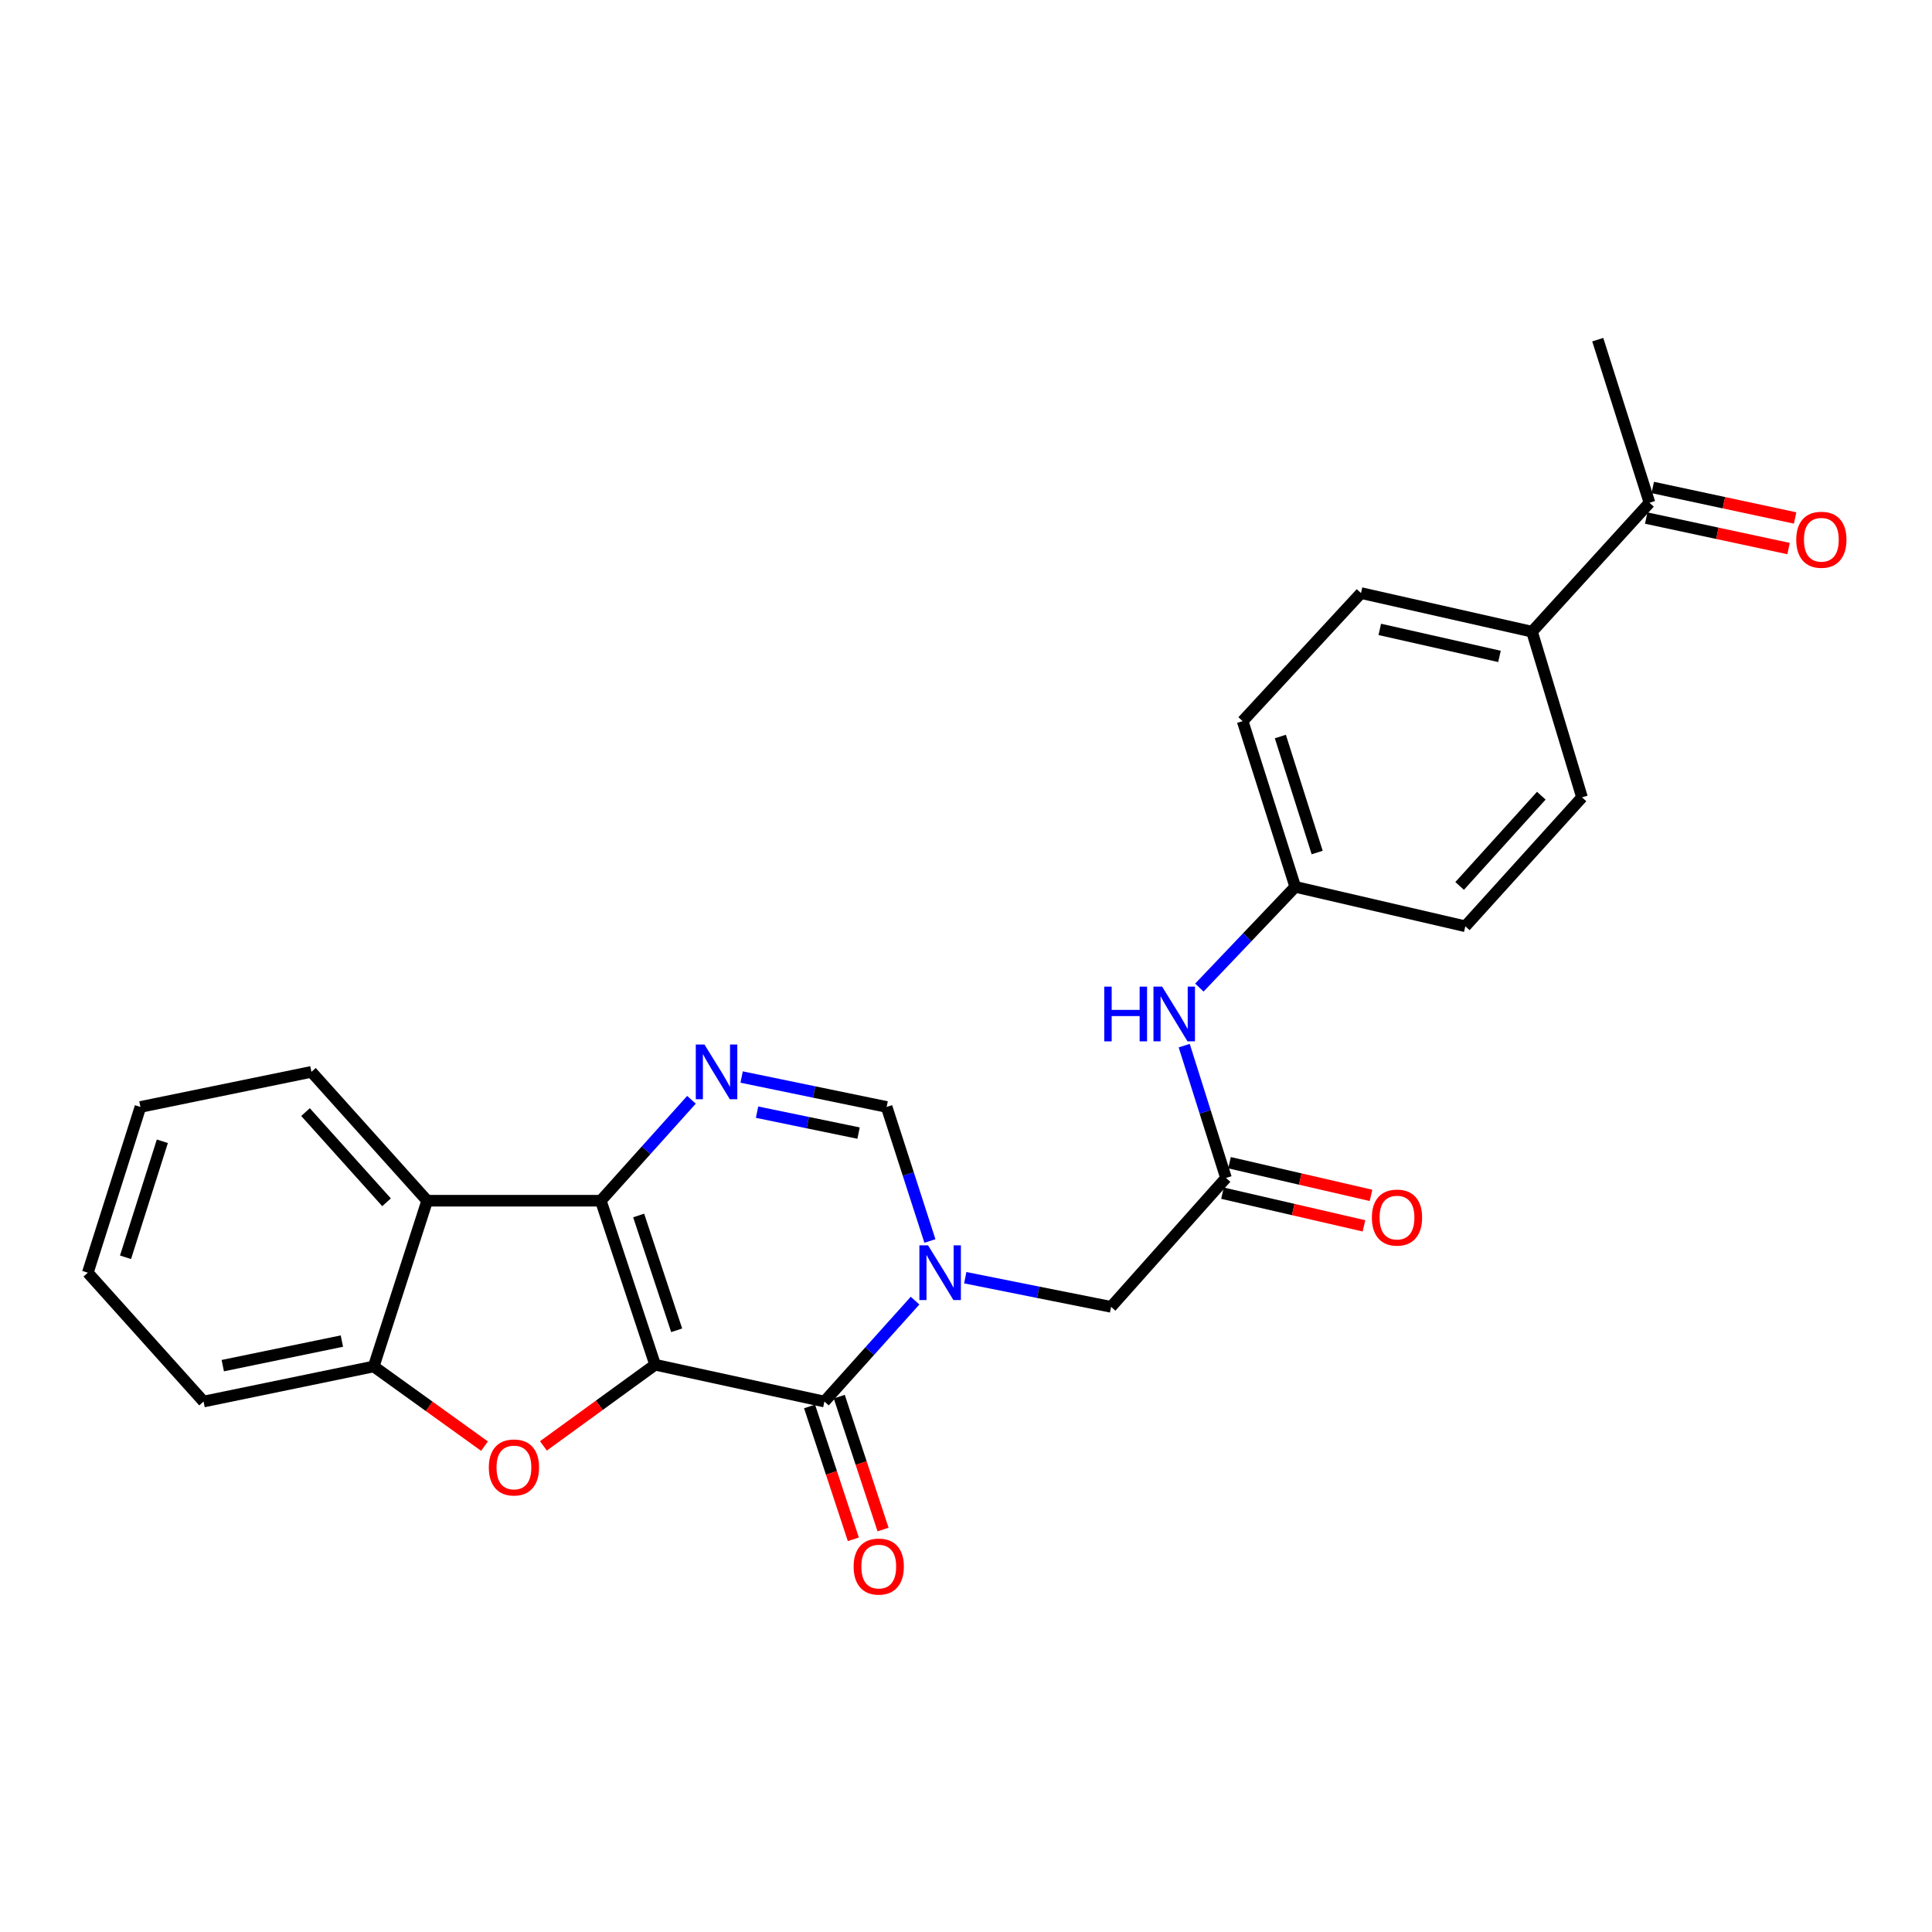 <?xml version='1.0' encoding='iso-8859-1'?>
<svg version='1.1' baseProfile='full'
              xmlns='http://www.w3.org/2000/svg'
                      xmlns:rdkit='http://www.rdkit.org/xml'
                      xmlns:xlink='http://www.w3.org/1999/xlink'
                  xml:space='preserve'
width='1000px' height='1000px' viewBox='0 0 1000 1000'>
<!-- END OF HEADER -->
<rect style='opacity:1.0;fill:#FFFFFF;stroke:none' width='1000' height='1000' x='0' y='0'> </rect>
<path class='bond-0' d='M 339.092,706.384 L 310.981,621.486' style='fill:none;fill-rule:evenodd;stroke:#000000;stroke-width:6px;stroke-linecap:butt;stroke-linejoin:miter;stroke-opacity:1' />
<path class='bond-0' d='M 350.246,688.56 L 330.569,629.131' style='fill:none;fill-rule:evenodd;stroke:#000000;stroke-width:6px;stroke-linecap:butt;stroke-linejoin:miter;stroke-opacity:1' />
<path class='bond-1' d='M 339.092,706.384 L 426.716,725.437' style='fill:none;fill-rule:evenodd;stroke:#000000;stroke-width:6px;stroke-linecap:butt;stroke-linejoin:miter;stroke-opacity:1' />
<path class='bond-3' d='M 339.092,706.384 L 310.182,727.387' style='fill:none;fill-rule:evenodd;stroke:#000000;stroke-width:6px;stroke-linecap:butt;stroke-linejoin:miter;stroke-opacity:1' />
<path class='bond-3' d='M 310.182,727.387 L 281.271,748.39' style='fill:none;fill-rule:evenodd;stroke:#FF0000;stroke-width:6px;stroke-linecap:butt;stroke-linejoin:miter;stroke-opacity:1' />
<path class='bond-4' d='M 310.981,621.486 L 334.441,595.366' style='fill:none;fill-rule:evenodd;stroke:#000000;stroke-width:6px;stroke-linecap:butt;stroke-linejoin:miter;stroke-opacity:1' />
<path class='bond-4' d='M 334.441,595.366 L 357.901,569.247' style='fill:none;fill-rule:evenodd;stroke:#0000FF;stroke-width:6px;stroke-linecap:butt;stroke-linejoin:miter;stroke-opacity:1' />
<path class='bond-5' d='M 310.981,621.486 L 221.108,621.486' style='fill:none;fill-rule:evenodd;stroke:#000000;stroke-width:6px;stroke-linecap:butt;stroke-linejoin:miter;stroke-opacity:1' />
<path class='bond-2' d='M 426.716,725.437 L 450.176,699.317' style='fill:none;fill-rule:evenodd;stroke:#000000;stroke-width:6px;stroke-linecap:butt;stroke-linejoin:miter;stroke-opacity:1' />
<path class='bond-2' d='M 450.176,699.317 L 473.636,673.198' style='fill:none;fill-rule:evenodd;stroke:#0000FF;stroke-width:6px;stroke-linecap:butt;stroke-linejoin:miter;stroke-opacity:1' />
<path class='bond-11' d='M 419.027,727.97 L 430.358,762.357' style='fill:none;fill-rule:evenodd;stroke:#000000;stroke-width:6px;stroke-linecap:butt;stroke-linejoin:miter;stroke-opacity:1' />
<path class='bond-11' d='M 430.358,762.357 L 441.688,796.744' style='fill:none;fill-rule:evenodd;stroke:#FF0000;stroke-width:6px;stroke-linecap:butt;stroke-linejoin:miter;stroke-opacity:1' />
<path class='bond-11' d='M 434.405,722.903 L 445.736,757.29' style='fill:none;fill-rule:evenodd;stroke:#000000;stroke-width:6px;stroke-linecap:butt;stroke-linejoin:miter;stroke-opacity:1' />
<path class='bond-11' d='M 445.736,757.29 L 457.066,791.676' style='fill:none;fill-rule:evenodd;stroke:#FF0000;stroke-width:6px;stroke-linecap:butt;stroke-linejoin:miter;stroke-opacity:1' />
<path class='bond-6' d='M 481.318,642.331 L 470.119,607.643' style='fill:none;fill-rule:evenodd;stroke:#0000FF;stroke-width:6px;stroke-linecap:butt;stroke-linejoin:miter;stroke-opacity:1' />
<path class='bond-6' d='M 470.119,607.643 L 458.92,572.955' style='fill:none;fill-rule:evenodd;stroke:#000000;stroke-width:6px;stroke-linecap:butt;stroke-linejoin:miter;stroke-opacity:1' />
<path class='bond-9' d='M 499.612,661.341 L 537.354,668.881' style='fill:none;fill-rule:evenodd;stroke:#0000FF;stroke-width:6px;stroke-linecap:butt;stroke-linejoin:miter;stroke-opacity:1' />
<path class='bond-9' d='M 537.354,668.881 L 575.096,676.421' style='fill:none;fill-rule:evenodd;stroke:#000000;stroke-width:6px;stroke-linecap:butt;stroke-linejoin:miter;stroke-opacity:1' />
<path class='bond-7' d='M 250.778,748.517 L 222.108,727.896' style='fill:none;fill-rule:evenodd;stroke:#FF0000;stroke-width:6px;stroke-linecap:butt;stroke-linejoin:miter;stroke-opacity:1' />
<path class='bond-7' d='M 222.108,727.896 L 193.438,707.275' style='fill:none;fill-rule:evenodd;stroke:#000000;stroke-width:6px;stroke-linecap:butt;stroke-linejoin:miter;stroke-opacity:1' />
<path class='bond-27' d='M 383.869,557.473 L 421.394,565.214' style='fill:none;fill-rule:evenodd;stroke:#0000FF;stroke-width:6px;stroke-linecap:butt;stroke-linejoin:miter;stroke-opacity:1' />
<path class='bond-27' d='M 421.394,565.214 L 458.92,572.955' style='fill:none;fill-rule:evenodd;stroke:#000000;stroke-width:6px;stroke-linecap:butt;stroke-linejoin:miter;stroke-opacity:1' />
<path class='bond-27' d='M 391.855,575.653 L 418.123,581.072' style='fill:none;fill-rule:evenodd;stroke:#0000FF;stroke-width:6px;stroke-linecap:butt;stroke-linejoin:miter;stroke-opacity:1' />
<path class='bond-27' d='M 418.123,581.072 L 444.391,586.491' style='fill:none;fill-rule:evenodd;stroke:#000000;stroke-width:6px;stroke-linecap:butt;stroke-linejoin:miter;stroke-opacity:1' />
<path class='bond-21' d='M 221.108,621.486 L 161.19,554.794' style='fill:none;fill-rule:evenodd;stroke:#000000;stroke-width:6px;stroke-linecap:butt;stroke-linejoin:miter;stroke-opacity:1' />
<path class='bond-21' d='M 200.076,622.303 L 158.133,575.619' style='fill:none;fill-rule:evenodd;stroke:#000000;stroke-width:6px;stroke-linecap:butt;stroke-linejoin:miter;stroke-opacity:1' />
<path class='bond-26' d='M 221.108,621.486 L 193.438,707.275' style='fill:none;fill-rule:evenodd;stroke:#000000;stroke-width:6px;stroke-linecap:butt;stroke-linejoin:miter;stroke-opacity:1' />
<path class='bond-22' d='M 193.438,707.275 L 105.364,725.437' style='fill:none;fill-rule:evenodd;stroke:#000000;stroke-width:6px;stroke-linecap:butt;stroke-linejoin:miter;stroke-opacity:1' />
<path class='bond-22' d='M 176.957,694.141 L 115.305,706.854' style='fill:none;fill-rule:evenodd;stroke:#000000;stroke-width:6px;stroke-linecap:butt;stroke-linejoin:miter;stroke-opacity:1' />
<path class='bond-8' d='M 634.573,609.702 L 575.096,676.421' style='fill:none;fill-rule:evenodd;stroke:#000000;stroke-width:6px;stroke-linecap:butt;stroke-linejoin:miter;stroke-opacity:1' />
<path class='bond-10' d='M 634.573,609.702 L 623.762,575.463' style='fill:none;fill-rule:evenodd;stroke:#000000;stroke-width:6px;stroke-linecap:butt;stroke-linejoin:miter;stroke-opacity:1' />
<path class='bond-10' d='M 623.762,575.463 L 612.95,541.224' style='fill:none;fill-rule:evenodd;stroke:#0000FF;stroke-width:6px;stroke-linecap:butt;stroke-linejoin:miter;stroke-opacity:1' />
<path class='bond-14' d='M 632.752,617.59 L 669.369,626.046' style='fill:none;fill-rule:evenodd;stroke:#000000;stroke-width:6px;stroke-linecap:butt;stroke-linejoin:miter;stroke-opacity:1' />
<path class='bond-14' d='M 669.369,626.046 L 705.987,634.501' style='fill:none;fill-rule:evenodd;stroke:#FF0000;stroke-width:6px;stroke-linecap:butt;stroke-linejoin:miter;stroke-opacity:1' />
<path class='bond-14' d='M 636.395,601.813 L 673.012,610.269' style='fill:none;fill-rule:evenodd;stroke:#000000;stroke-width:6px;stroke-linecap:butt;stroke-linejoin:miter;stroke-opacity:1' />
<path class='bond-14' d='M 673.012,610.269 L 709.63,618.725' style='fill:none;fill-rule:evenodd;stroke:#FF0000;stroke-width:6px;stroke-linecap:butt;stroke-linejoin:miter;stroke-opacity:1' />
<path class='bond-18' d='M 620.787,511.17 L 645.604,485.099' style='fill:none;fill-rule:evenodd;stroke:#0000FF;stroke-width:6px;stroke-linecap:butt;stroke-linejoin:miter;stroke-opacity:1' />
<path class='bond-18' d='M 645.604,485.099 L 670.42,459.028' style='fill:none;fill-rule:evenodd;stroke:#000000;stroke-width:6px;stroke-linecap:butt;stroke-linejoin:miter;stroke-opacity:1' />
<path class='bond-12' d='M 853.774,260.23 L 792.965,326.958' style='fill:none;fill-rule:evenodd;stroke:#000000;stroke-width:6px;stroke-linecap:butt;stroke-linejoin:miter;stroke-opacity:1' />
<path class='bond-15' d='M 852.077,268.146 L 888.918,276.04' style='fill:none;fill-rule:evenodd;stroke:#000000;stroke-width:6px;stroke-linecap:butt;stroke-linejoin:miter;stroke-opacity:1' />
<path class='bond-15' d='M 888.918,276.04 L 925.759,283.934' style='fill:none;fill-rule:evenodd;stroke:#FF0000;stroke-width:6px;stroke-linecap:butt;stroke-linejoin:miter;stroke-opacity:1' />
<path class='bond-15' d='M 855.47,252.314 L 892.31,260.208' style='fill:none;fill-rule:evenodd;stroke:#000000;stroke-width:6px;stroke-linecap:butt;stroke-linejoin:miter;stroke-opacity:1' />
<path class='bond-15' d='M 892.31,260.208 L 929.151,268.102' style='fill:none;fill-rule:evenodd;stroke:#FF0000;stroke-width:6px;stroke-linecap:butt;stroke-linejoin:miter;stroke-opacity:1' />
<path class='bond-23' d='M 853.774,260.23 L 826.994,175.808' style='fill:none;fill-rule:evenodd;stroke:#000000;stroke-width:6px;stroke-linecap:butt;stroke-linejoin:miter;stroke-opacity:1' />
<path class='bond-13' d='M 792.965,326.958 L 704.459,306.979' style='fill:none;fill-rule:evenodd;stroke:#000000;stroke-width:6px;stroke-linecap:butt;stroke-linejoin:miter;stroke-opacity:1' />
<path class='bond-13' d='M 776.123,339.755 L 714.169,325.77' style='fill:none;fill-rule:evenodd;stroke:#000000;stroke-width:6px;stroke-linecap:butt;stroke-linejoin:miter;stroke-opacity:1' />
<path class='bond-29' d='M 792.965,326.958 L 818.844,412.702' style='fill:none;fill-rule:evenodd;stroke:#000000;stroke-width:6px;stroke-linecap:butt;stroke-linejoin:miter;stroke-opacity:1' />
<path class='bond-16' d='M 818.844,412.702 L 758.449,479.439' style='fill:none;fill-rule:evenodd;stroke:#000000;stroke-width:6px;stroke-linecap:butt;stroke-linejoin:miter;stroke-opacity:1' />
<path class='bond-16' d='M 797.78,411.848 L 755.503,458.564' style='fill:none;fill-rule:evenodd;stroke:#000000;stroke-width:6px;stroke-linecap:butt;stroke-linejoin:miter;stroke-opacity:1' />
<path class='bond-17' d='M 704.459,306.979 L 643.191,373.257' style='fill:none;fill-rule:evenodd;stroke:#000000;stroke-width:6px;stroke-linecap:butt;stroke-linejoin:miter;stroke-opacity:1' />
<path class='bond-19' d='M 670.42,459.028 L 758.449,479.439' style='fill:none;fill-rule:evenodd;stroke:#000000;stroke-width:6px;stroke-linecap:butt;stroke-linejoin:miter;stroke-opacity:1' />
<path class='bond-20' d='M 670.42,459.028 L 643.191,373.257' style='fill:none;fill-rule:evenodd;stroke:#000000;stroke-width:6px;stroke-linecap:butt;stroke-linejoin:miter;stroke-opacity:1' />
<path class='bond-20' d='M 681.768,441.263 L 662.708,381.224' style='fill:none;fill-rule:evenodd;stroke:#000000;stroke-width:6px;stroke-linecap:butt;stroke-linejoin:miter;stroke-opacity:1' />
<path class='bond-24' d='M 161.19,554.794 L 72.684,572.955' style='fill:none;fill-rule:evenodd;stroke:#000000;stroke-width:6px;stroke-linecap:butt;stroke-linejoin:miter;stroke-opacity:1' />
<path class='bond-25' d='M 105.364,725.437 L 45.455,658.745' style='fill:none;fill-rule:evenodd;stroke:#000000;stroke-width:6px;stroke-linecap:butt;stroke-linejoin:miter;stroke-opacity:1' />
<path class='bond-28' d='M 72.684,572.955 L 45.455,658.745' style='fill:none;fill-rule:evenodd;stroke:#000000;stroke-width:6px;stroke-linecap:butt;stroke-linejoin:miter;stroke-opacity:1' />
<path class='bond-28' d='M 84.032,590.722 L 64.972,650.775' style='fill:none;fill-rule:evenodd;stroke:#000000;stroke-width:6px;stroke-linecap:butt;stroke-linejoin:miter;stroke-opacity:1' />
<path  class='atom-3' d='M 480.357 644.585
L 489.637 659.585
Q 490.557 661.065, 492.037 663.745
Q 493.517 666.425, 493.597 666.585
L 493.597 644.585
L 497.357 644.585
L 497.357 672.905
L 493.477 672.905
L 483.517 656.505
Q 482.357 654.585, 481.117 652.385
Q 479.917 650.185, 479.557 649.505
L 479.557 672.905
L 475.877 672.905
L 475.877 644.585
L 480.357 644.585
' fill='#0000FF'/>
<path  class='atom-4' d='M 253.013 759.555
Q 253.013 752.755, 256.373 748.955
Q 259.733 745.155, 266.013 745.155
Q 272.293 745.155, 275.653 748.955
Q 279.013 752.755, 279.013 759.555
Q 279.013 766.435, 275.613 770.355
Q 272.213 774.235, 266.013 774.235
Q 259.773 774.235, 256.373 770.355
Q 253.013 766.475, 253.013 759.555
M 266.013 771.035
Q 270.333 771.035, 272.653 768.155
Q 275.013 765.235, 275.013 759.555
Q 275.013 753.995, 272.653 751.195
Q 270.333 748.355, 266.013 748.355
Q 261.693 748.355, 259.333 751.155
Q 257.013 753.955, 257.013 759.555
Q 257.013 765.275, 259.333 768.155
Q 261.693 771.035, 266.013 771.035
' fill='#FF0000'/>
<path  class='atom-5' d='M 364.622 540.634
L 373.902 555.634
Q 374.822 557.114, 376.302 559.794
Q 377.782 562.474, 377.862 562.634
L 377.862 540.634
L 381.622 540.634
L 381.622 568.954
L 377.742 568.954
L 367.782 552.554
Q 366.622 550.634, 365.382 548.434
Q 364.182 546.234, 363.822 545.554
L 363.822 568.954
L 360.142 568.954
L 360.142 540.634
L 364.622 540.634
' fill='#0000FF'/>
<path  class='atom-11' d='M 571.556 510.679
L 575.396 510.679
L 575.396 522.719
L 589.876 522.719
L 589.876 510.679
L 593.716 510.679
L 593.716 538.999
L 589.876 538.999
L 589.876 525.919
L 575.396 525.919
L 575.396 538.999
L 571.556 538.999
L 571.556 510.679
' fill='#0000FF'/>
<path  class='atom-11' d='M 601.516 510.679
L 610.796 525.679
Q 611.716 527.159, 613.196 529.839
Q 614.676 532.519, 614.756 532.679
L 614.756 510.679
L 618.516 510.679
L 618.516 538.999
L 614.636 538.999
L 604.676 522.599
Q 603.516 520.679, 602.276 518.479
Q 601.076 516.279, 600.716 515.599
L 600.716 538.999
L 597.036 538.999
L 597.036 510.679
L 601.516 510.679
' fill='#0000FF'/>
<path  class='atom-12' d='M 441.836 810.856
Q 441.836 804.056, 445.196 800.256
Q 448.556 796.456, 454.836 796.456
Q 461.116 796.456, 464.476 800.256
Q 467.836 804.056, 467.836 810.856
Q 467.836 817.736, 464.436 821.656
Q 461.036 825.536, 454.836 825.536
Q 448.596 825.536, 445.196 821.656
Q 441.836 817.776, 441.836 810.856
M 454.836 822.336
Q 459.156 822.336, 461.476 819.456
Q 463.836 816.536, 463.836 810.856
Q 463.836 805.296, 461.476 802.496
Q 459.156 799.656, 454.836 799.656
Q 450.516 799.656, 448.156 802.456
Q 445.836 805.256, 445.836 810.856
Q 445.836 816.576, 448.156 819.456
Q 450.516 822.336, 454.836 822.336
' fill='#FF0000'/>
<path  class='atom-15' d='M 710.079 630.219
Q 710.079 623.419, 713.439 619.619
Q 716.799 615.819, 723.079 615.819
Q 729.359 615.819, 732.719 619.619
Q 736.079 623.419, 736.079 630.219
Q 736.079 637.099, 732.679 641.019
Q 729.279 644.899, 723.079 644.899
Q 716.839 644.899, 713.439 641.019
Q 710.079 637.139, 710.079 630.219
M 723.079 641.699
Q 727.399 641.699, 729.719 638.819
Q 732.079 635.899, 732.079 630.219
Q 732.079 624.659, 729.719 621.859
Q 727.399 619.019, 723.079 619.019
Q 718.759 619.019, 716.399 621.819
Q 714.079 624.619, 714.079 630.219
Q 714.079 635.939, 716.399 638.819
Q 718.759 641.699, 723.079 641.699
' fill='#FF0000'/>
<path  class='atom-16' d='M 929.729 279.371
Q 929.729 272.571, 933.089 268.771
Q 936.449 264.971, 942.729 264.971
Q 949.009 264.971, 952.369 268.771
Q 955.729 272.571, 955.729 279.371
Q 955.729 286.251, 952.329 290.171
Q 948.929 294.051, 942.729 294.051
Q 936.489 294.051, 933.089 290.171
Q 929.729 286.291, 929.729 279.371
M 942.729 290.851
Q 947.049 290.851, 949.369 287.971
Q 951.729 285.051, 951.729 279.371
Q 951.729 273.811, 949.369 271.011
Q 947.049 268.171, 942.729 268.171
Q 938.409 268.171, 936.049 270.971
Q 933.729 273.771, 933.729 279.371
Q 933.729 285.091, 936.049 287.971
Q 938.409 290.851, 942.729 290.851
' fill='#FF0000'/>
</svg>
